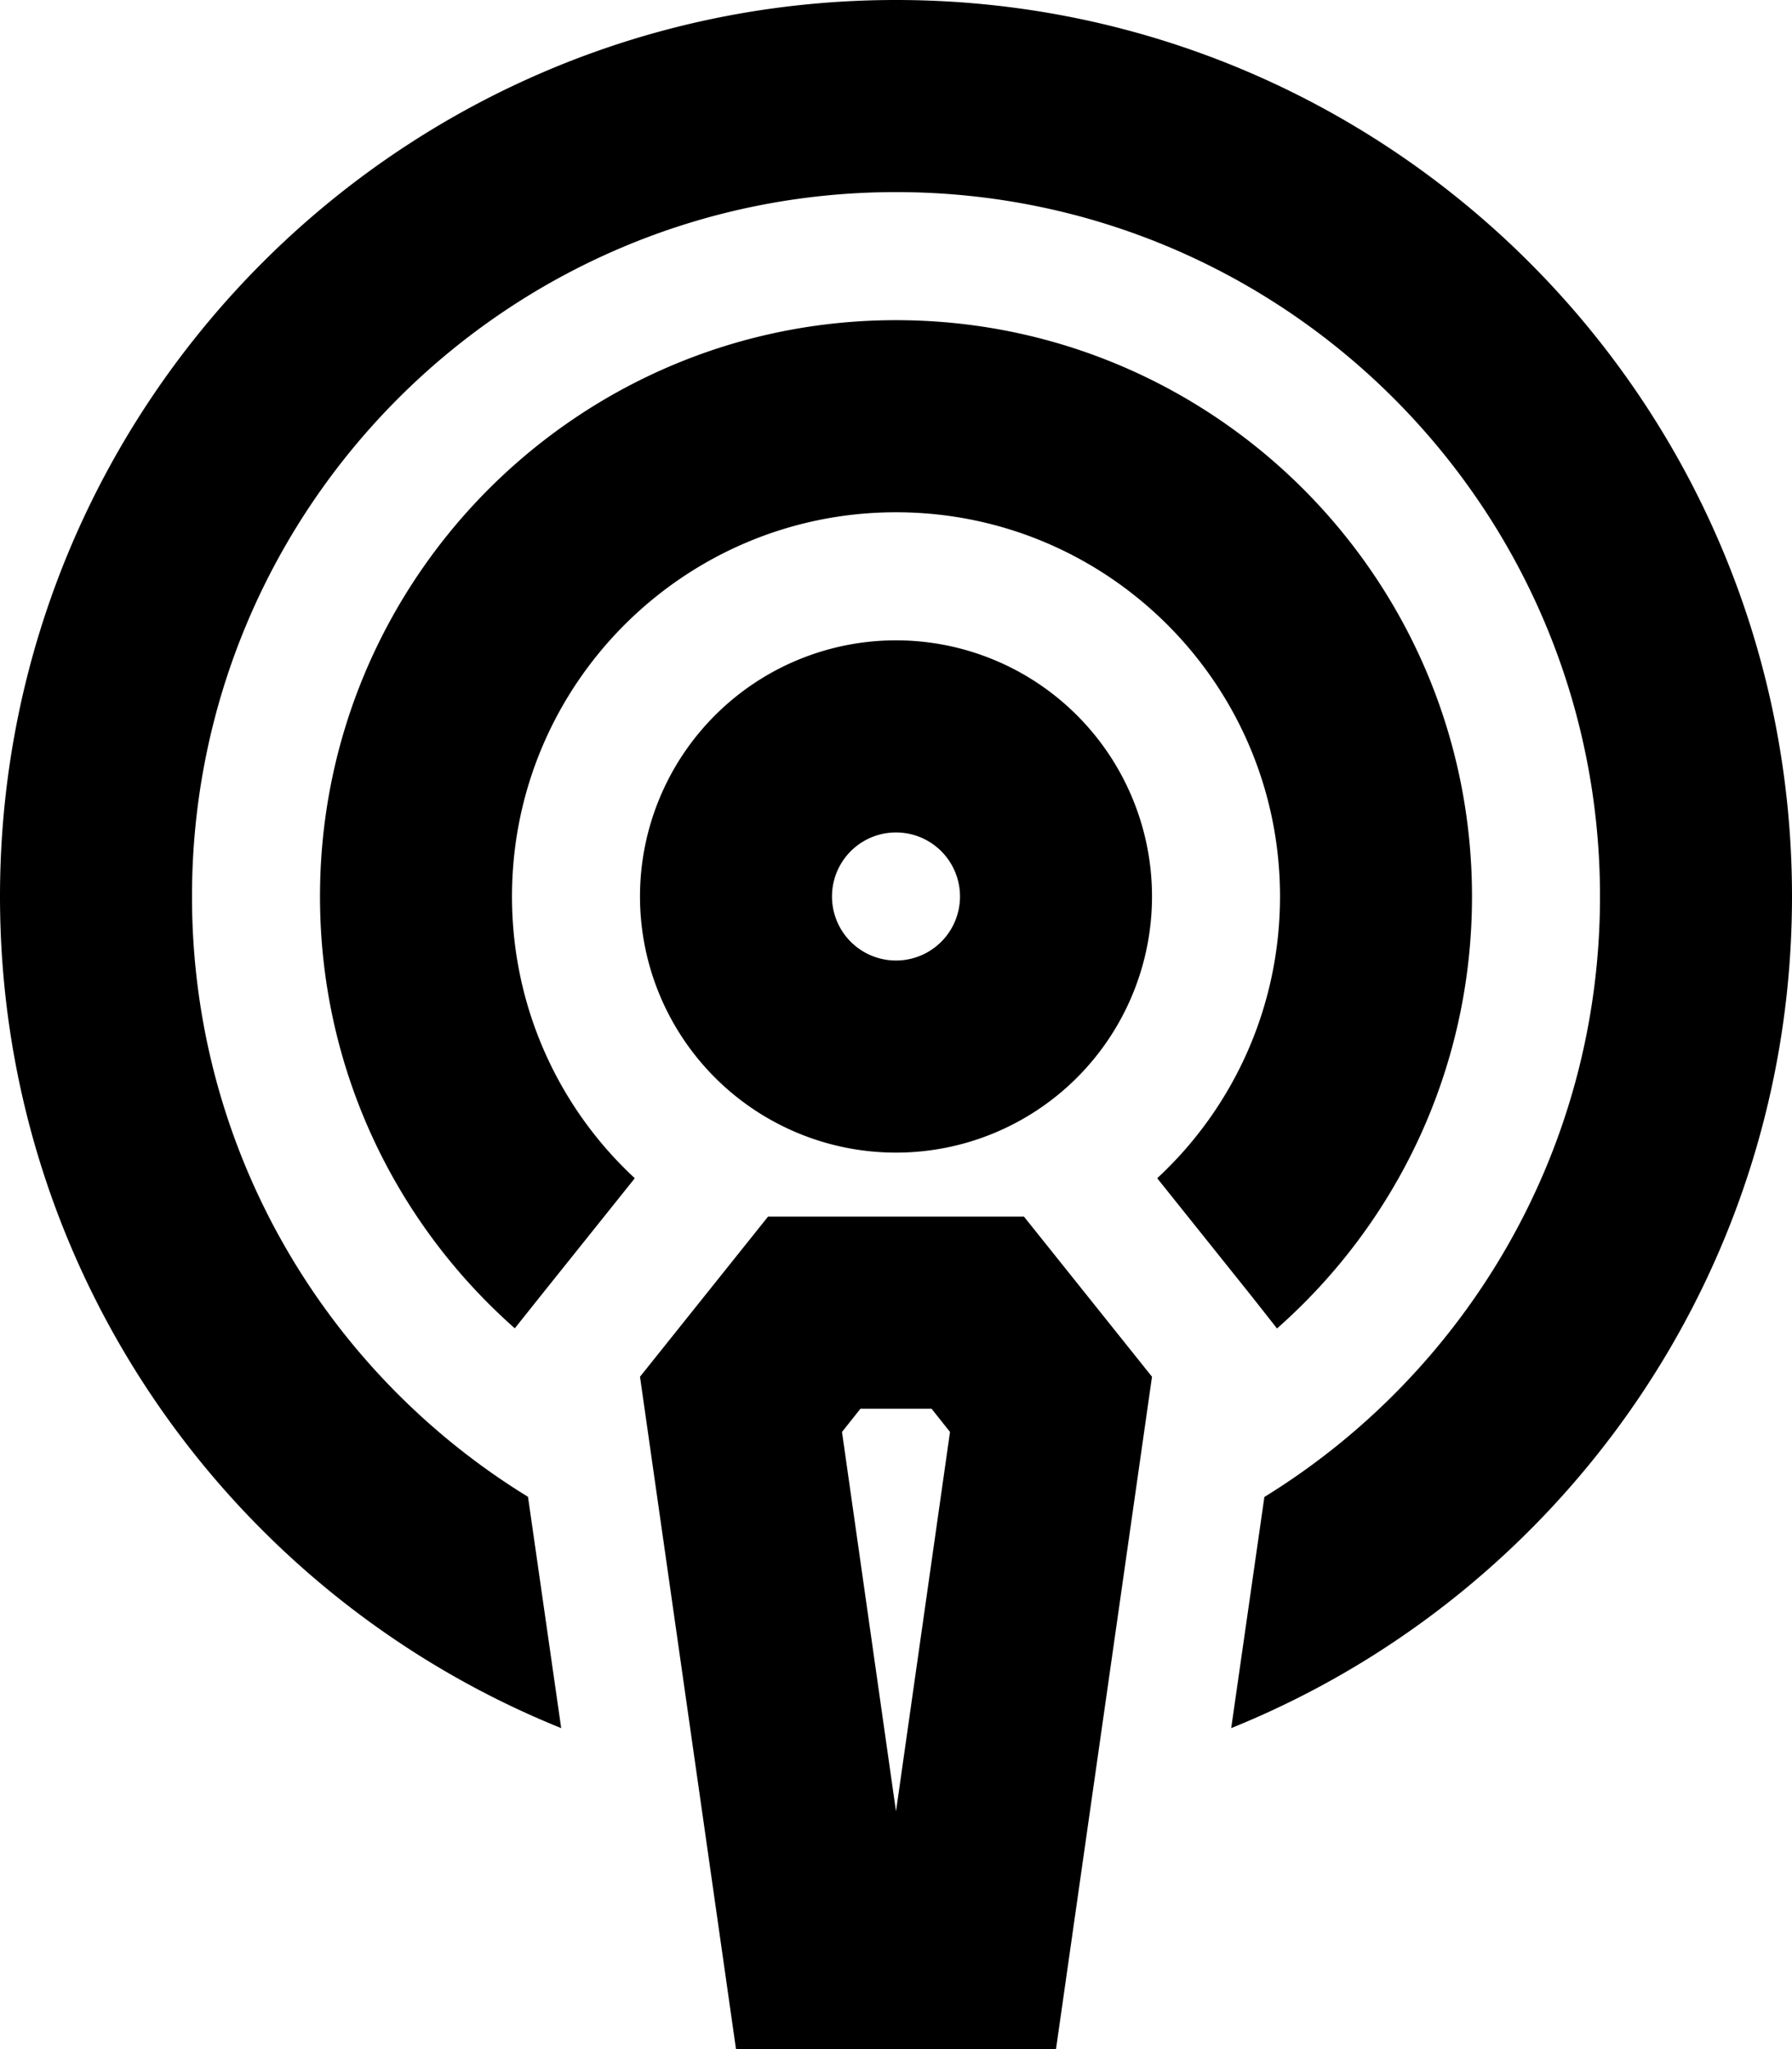 <svg xmlns="http://www.w3.org/2000/svg" viewBox="0 0 448 512"><!--! Font Awesome Pro 6.4.2 by @fontawesome - https://fontawesome.com License - https://fontawesome.com/license (Commercial License) Copyright 2023 Fonticons, Inc. --><path d="M316 374.1c50.4-31 84-86.6 84-150.1c0-97.2-78.8-176-176-176S48 126.8 48 224c0 63.5 33.6 119.1 84 150l8.3 57.8C58 398.6 0 318.1 0 224C0 100.3 100.3 0 224 0S448 100.3 448 224c0 94.1-58 174.6-140.2 207.8l8.3-57.8zm3.3-42.1L313 324l-23.7-29.6C308.2 276.9 320 251.8 320 224c0-53-43-96-96-96s-96 43-96 96c0 27.8 11.8 52.9 30.7 70.4L135 324l-6.3 7.9C98.8 305.5 80 267 80 224c0-79.5 64.5-144 144-144s144 64.5 144 144c0 43-18.8 81.5-48.7 107.9zM224 240a16 16 0 1 0 0-32 16 16 0 1 0 0 32zm0-80a64 64 0 1 1 0 128 64 64 0 1 1 0-128zM160 344l32-40h64l32 40L264 512H184L160 344zm77.5 13.8l-4.6-5.8H215.1l-4.6 5.8L224 452.6l13.5-94.8z"/></svg>
